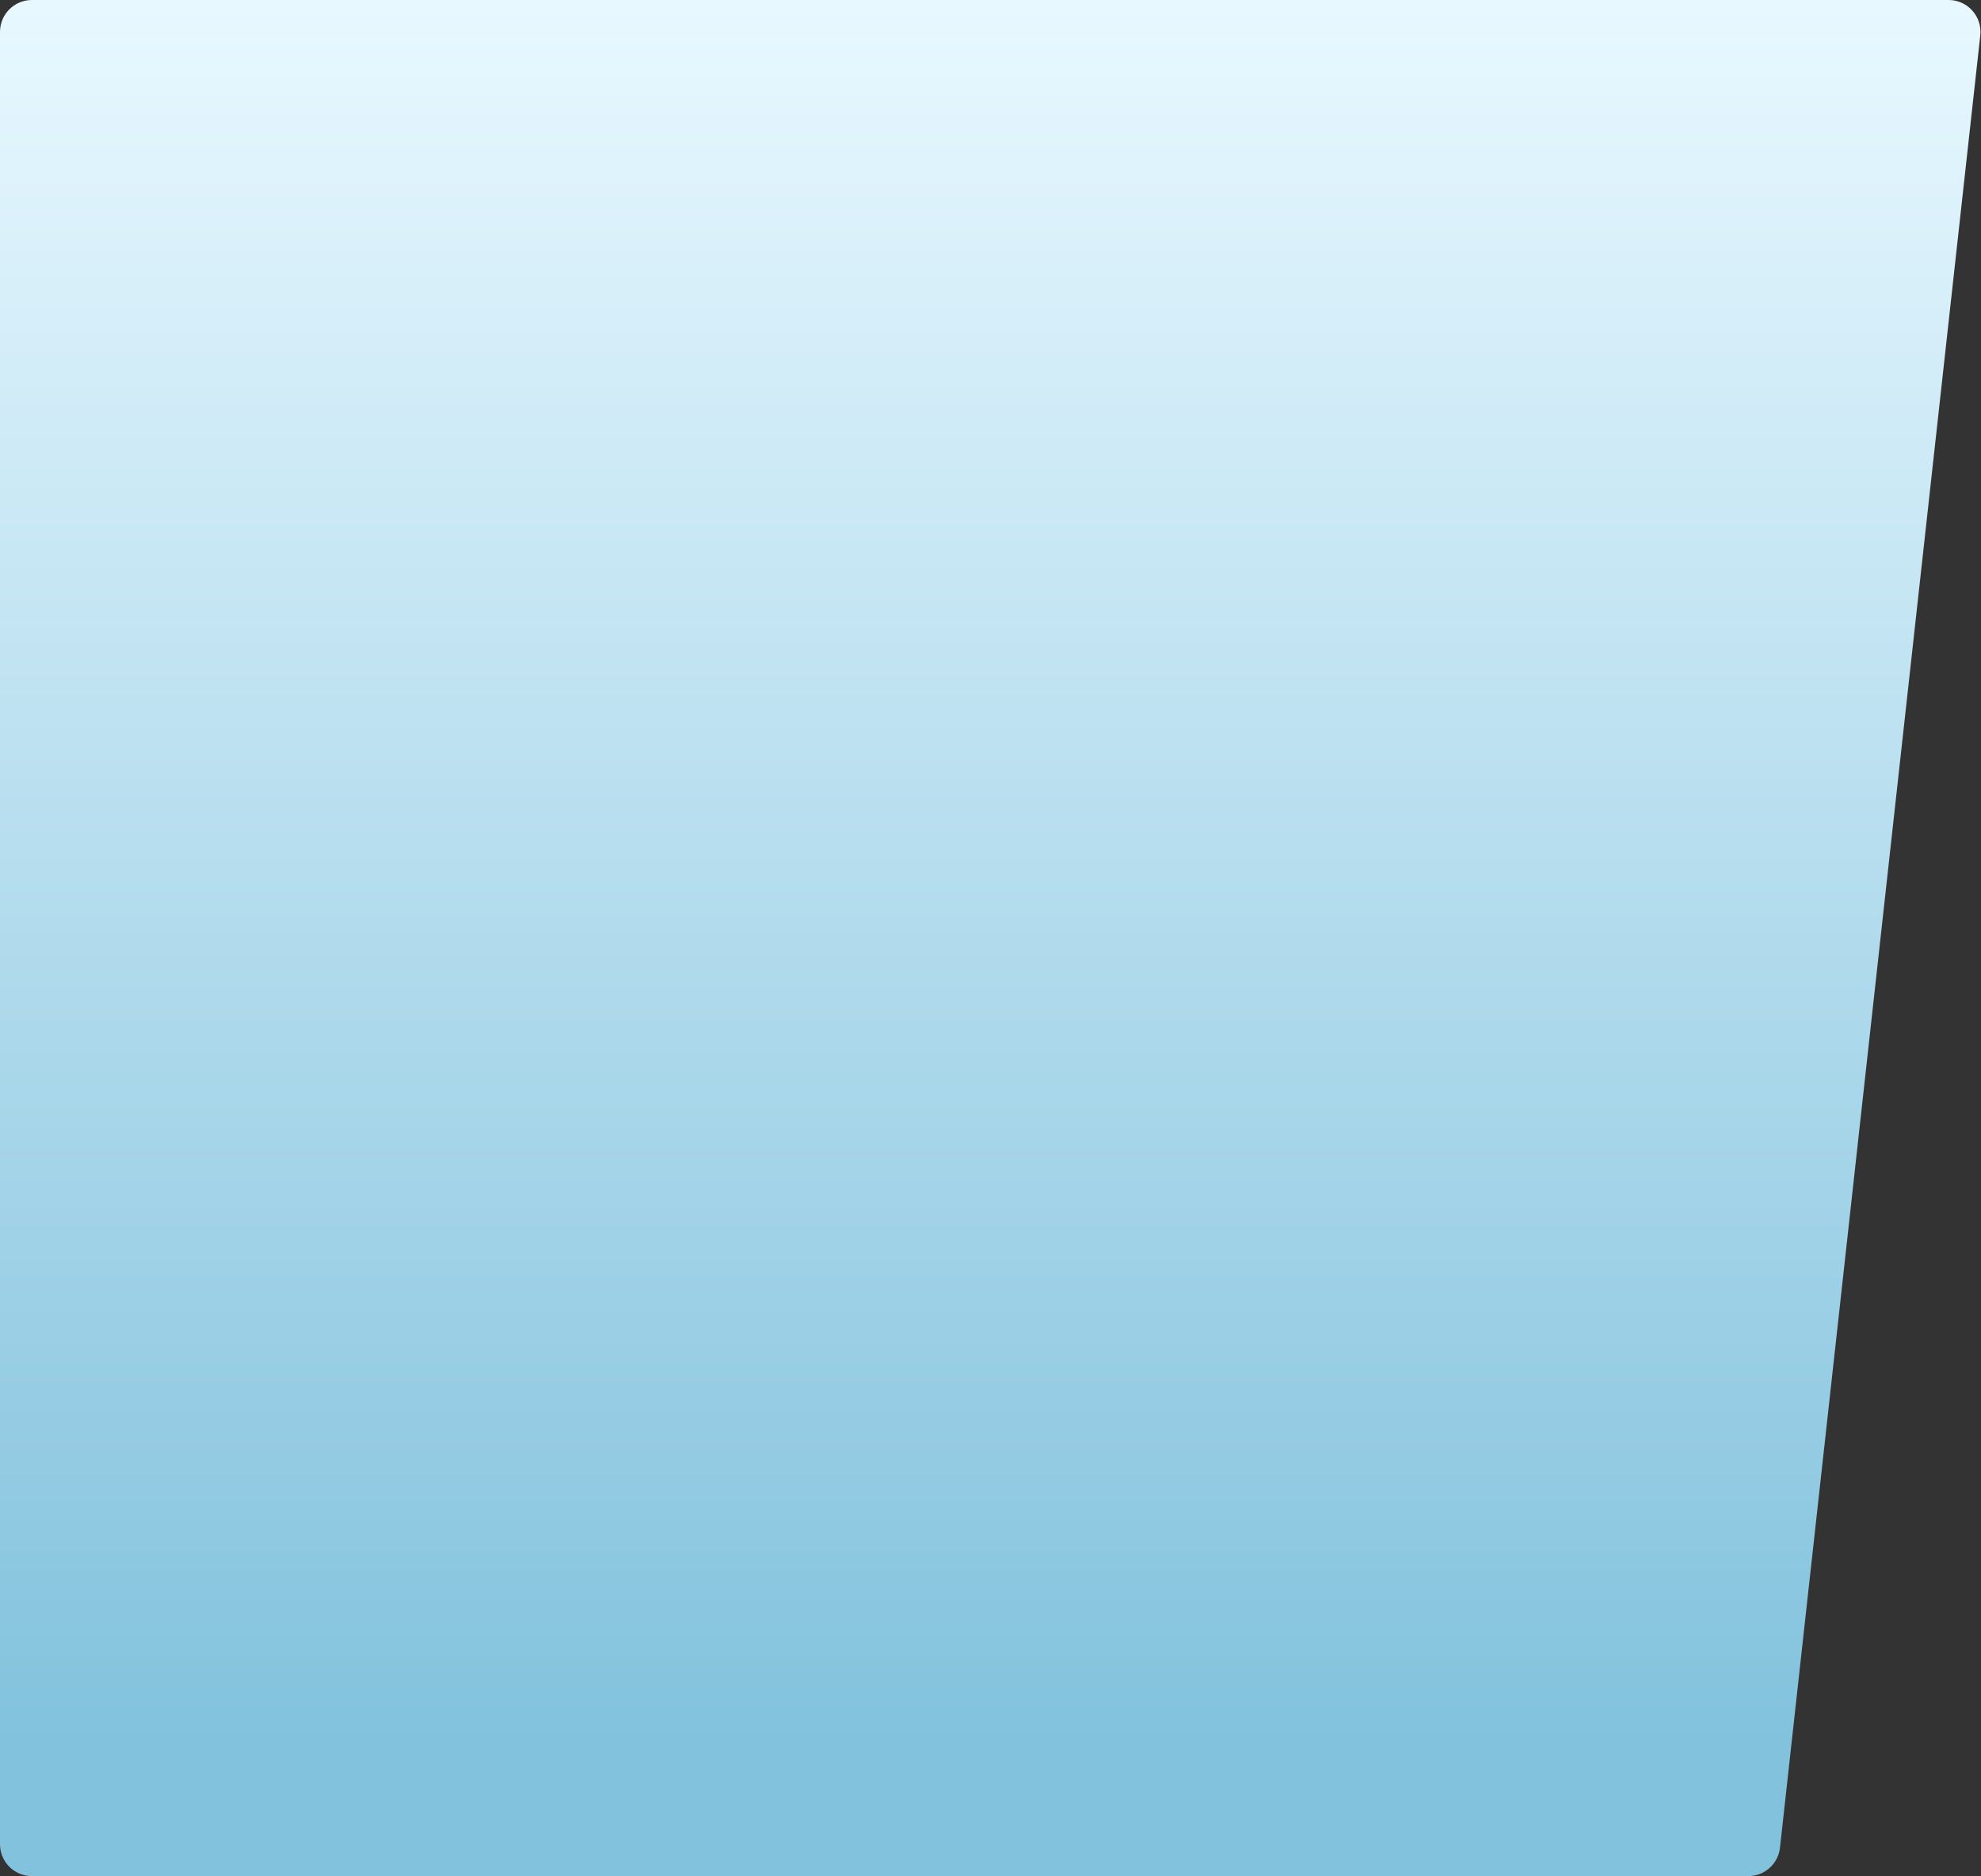 <?xml version="1.0" encoding="UTF-8"?> <svg xmlns="http://www.w3.org/2000/svg" width="621" height="588" viewBox="0 0 621 588" fill="none"><rect x="0" y="0" width="621" height="588" fill="#333333" stroke="none"/><path d="M0 10C0 4.477 4.477 0 10 0H610.834C616.791 0 621.428 5.177 620.773 11.099L557.984 579.099C557.424 584.166 553.142 588 548.045 588H10C4.477 588 0 583.523 0 578V10Z" fill="url(#paint0_linear_2423_77)"></path><defs><linearGradient id="paint0_linear_2423_77" x1="340" y1="0" x2="340" y2="548" gradientUnits="userSpaceOnUse"><stop stop-color="#E8F8FF"></stop><stop offset="1" stop-color="#82C2DD"></stop></linearGradient></defs></svg> 